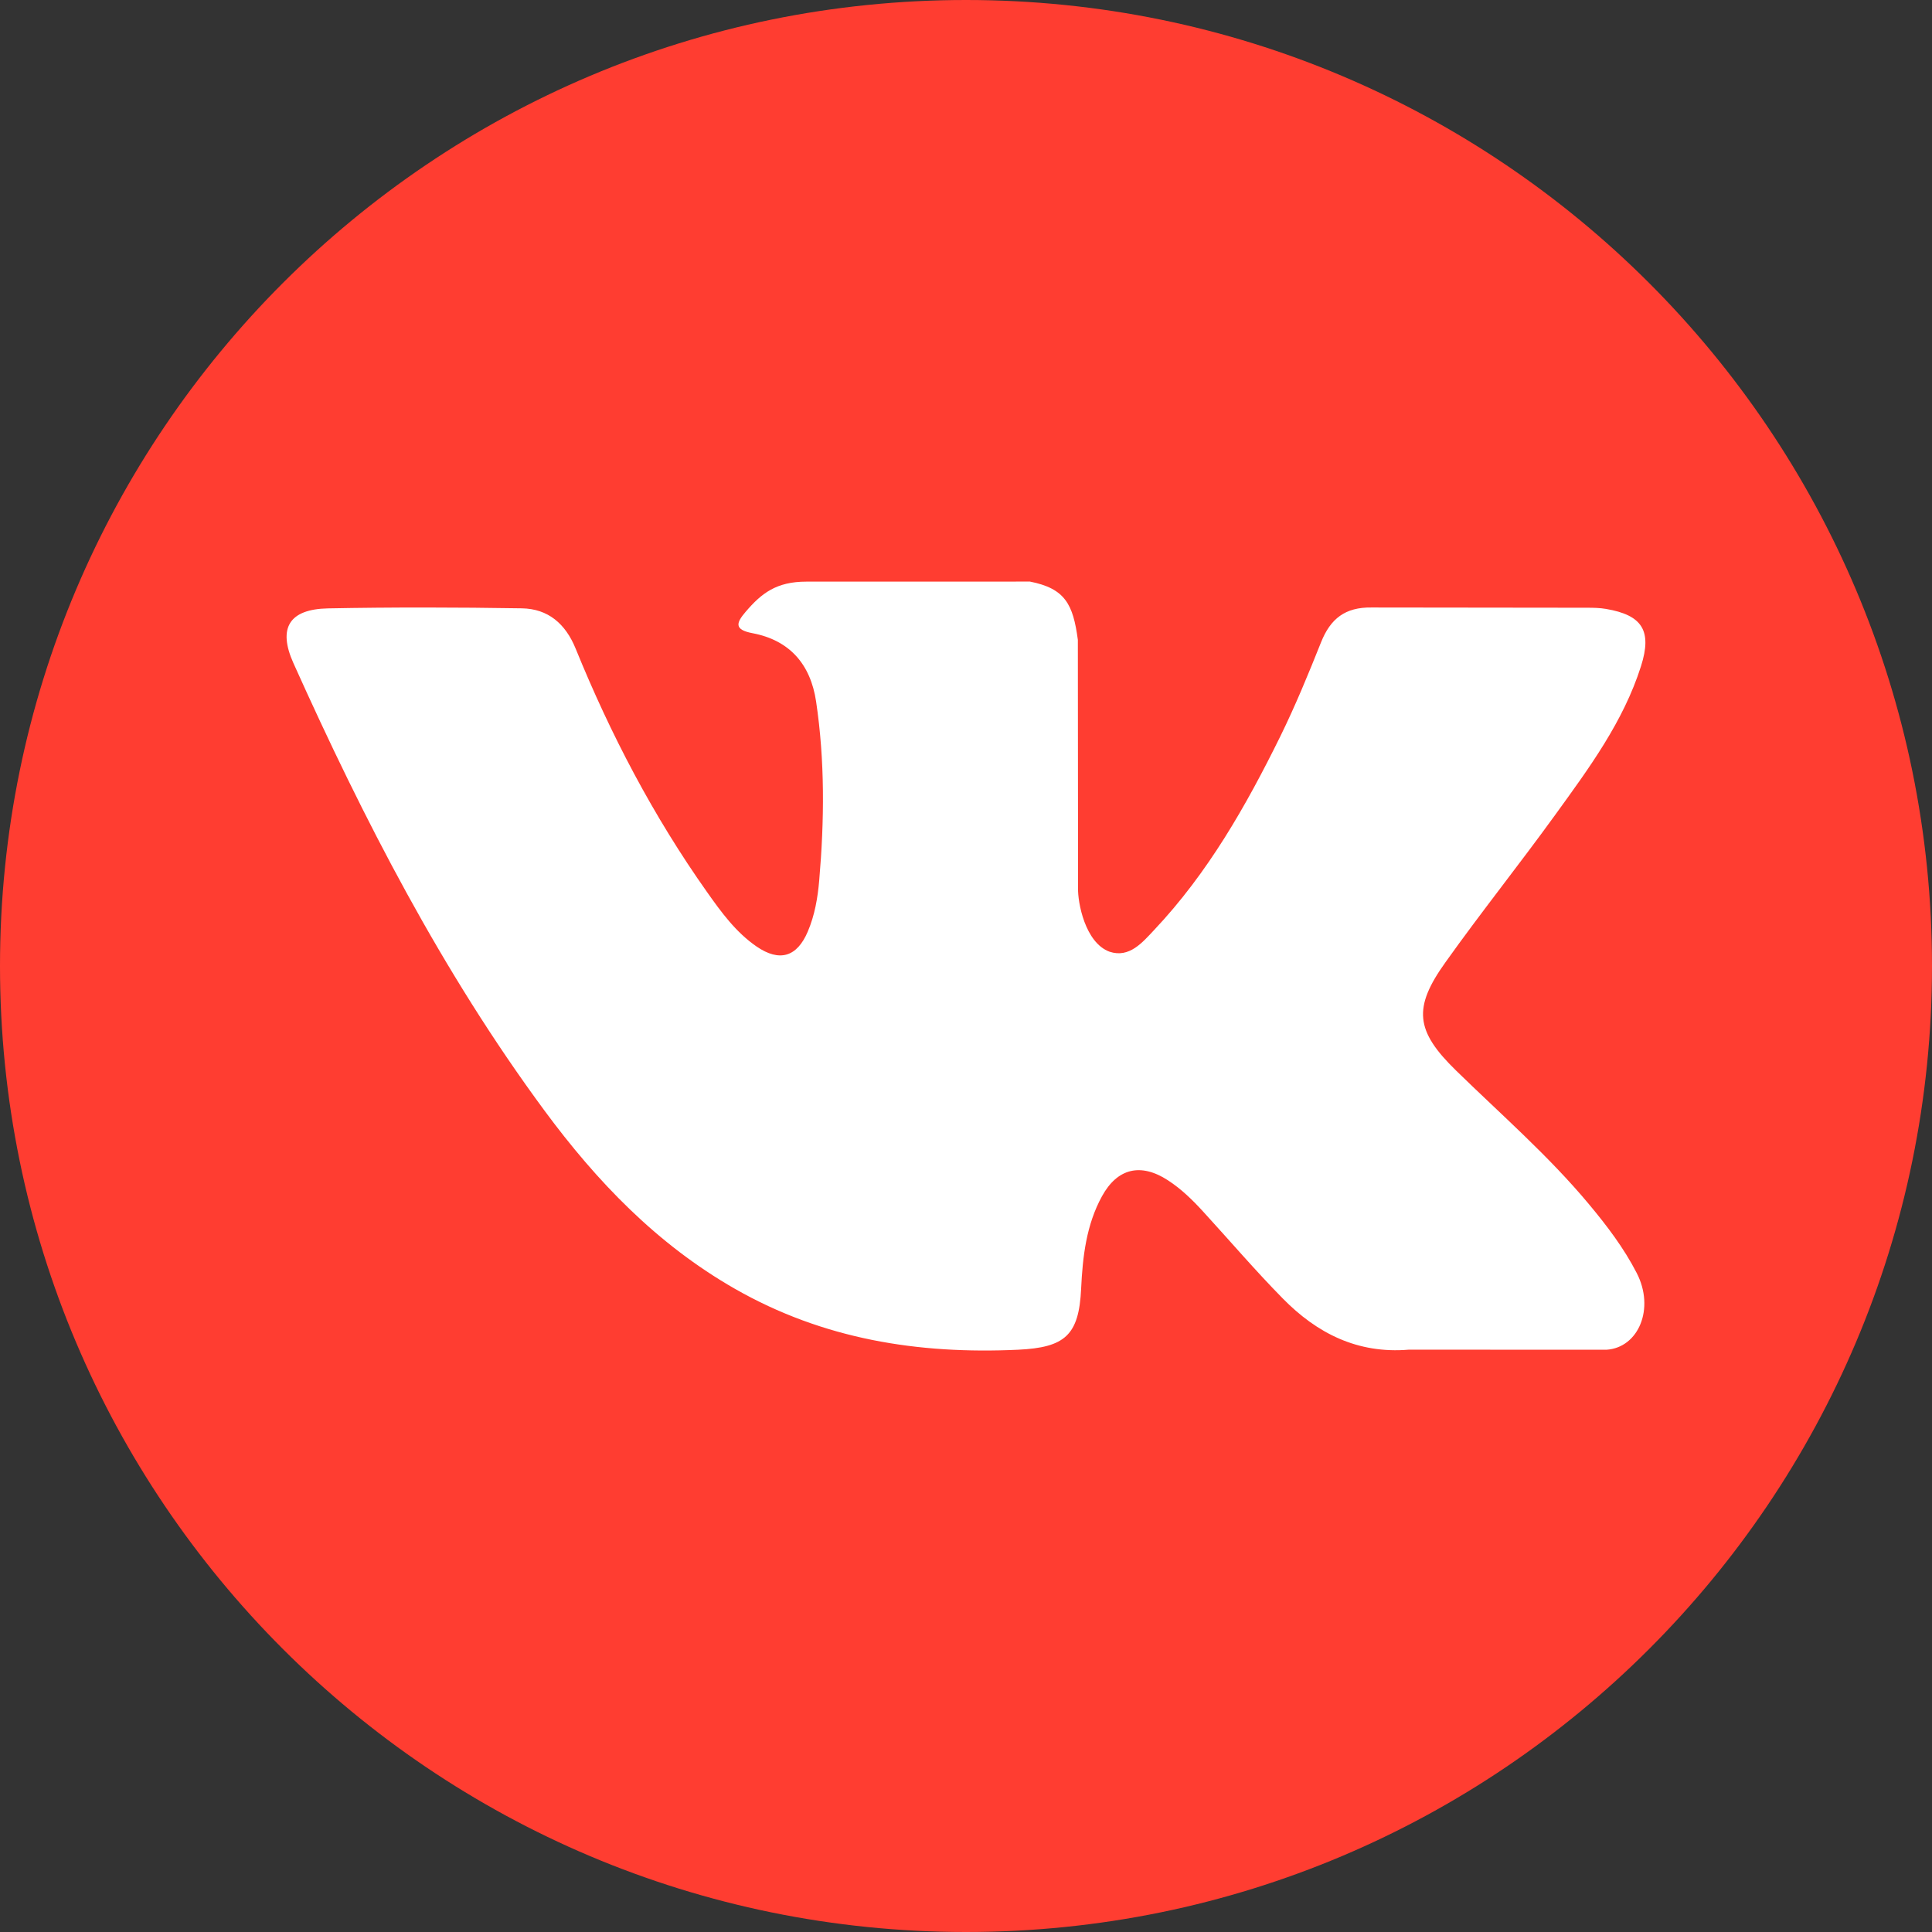 <?xml version="1.0" encoding="UTF-8"?> <svg xmlns="http://www.w3.org/2000/svg" width="39" height="39" viewBox="0 0 39 39" fill="none"><rect x="0" y="0" width="39" height="39" fill="#333333" stroke="none"/> <g clip-path="url(#clip0_78_43)"> <circle cx="19.5" cy="19.5" r="15.5" fill="white"></circle> <path d="M19.5 0C8.731 0 0 8.73 0 19.5C0 30.27 8.731 39 19.5 39C30.269 39 39 30.27 39 19.5C39 8.73 30.269 0 19.5 0ZM29.391 21.609C30.3 22.497 31.262 23.332 32.078 24.312C32.439 24.745 32.78 25.193 33.039 25.697C33.41 26.416 33.075 27.203 32.432 27.246L28.437 27.245C27.405 27.331 26.584 26.915 25.892 26.209C25.339 25.647 24.827 25.047 24.294 24.465C24.077 24.227 23.848 24.002 23.575 23.825C23.03 23.471 22.557 23.579 22.245 24.148C21.927 24.727 21.855 25.369 21.824 26.013C21.781 26.955 21.497 27.201 20.552 27.246C18.532 27.34 16.616 27.034 14.835 26.016C13.264 25.118 12.047 23.85 10.988 22.415C8.924 19.617 7.344 16.547 5.924 13.388C5.604 12.677 5.838 12.296 6.623 12.281C7.927 12.256 9.231 12.259 10.535 12.28C11.065 12.289 11.416 12.592 11.62 13.093C12.325 14.826 13.189 16.476 14.271 18.005C14.559 18.413 14.854 18.819 15.273 19.107C15.736 19.424 16.089 19.319 16.307 18.803C16.447 18.474 16.507 18.123 16.537 17.771C16.641 16.566 16.653 15.361 16.474 14.161C16.362 13.409 15.94 12.924 15.191 12.782C14.809 12.71 14.865 12.569 15.051 12.351C15.373 11.974 15.674 11.741 16.277 11.741L20.791 11.74C21.502 11.88 21.662 12.199 21.758 12.916L21.762 17.932C21.754 18.209 21.901 19.031 22.399 19.212C22.798 19.344 23.062 19.024 23.3 18.771C24.383 17.623 25.154 16.267 25.845 14.864C26.149 14.245 26.412 13.605 26.668 12.963C26.858 12.489 27.153 12.255 27.688 12.263L32.035 12.268C32.163 12.268 32.293 12.27 32.42 12.292C33.152 12.417 33.353 12.732 33.126 13.447C32.77 14.569 32.077 15.505 31.399 16.442C30.673 17.446 29.898 18.415 29.18 19.423C28.519 20.345 28.571 20.809 29.391 21.609Z" fill="#FF3D31"></path> </g> <defs> <clipPath id="clip0_78_43"> <rect width="39" height="39" fill="white"></rect> </clipPath> </defs> </svg> 